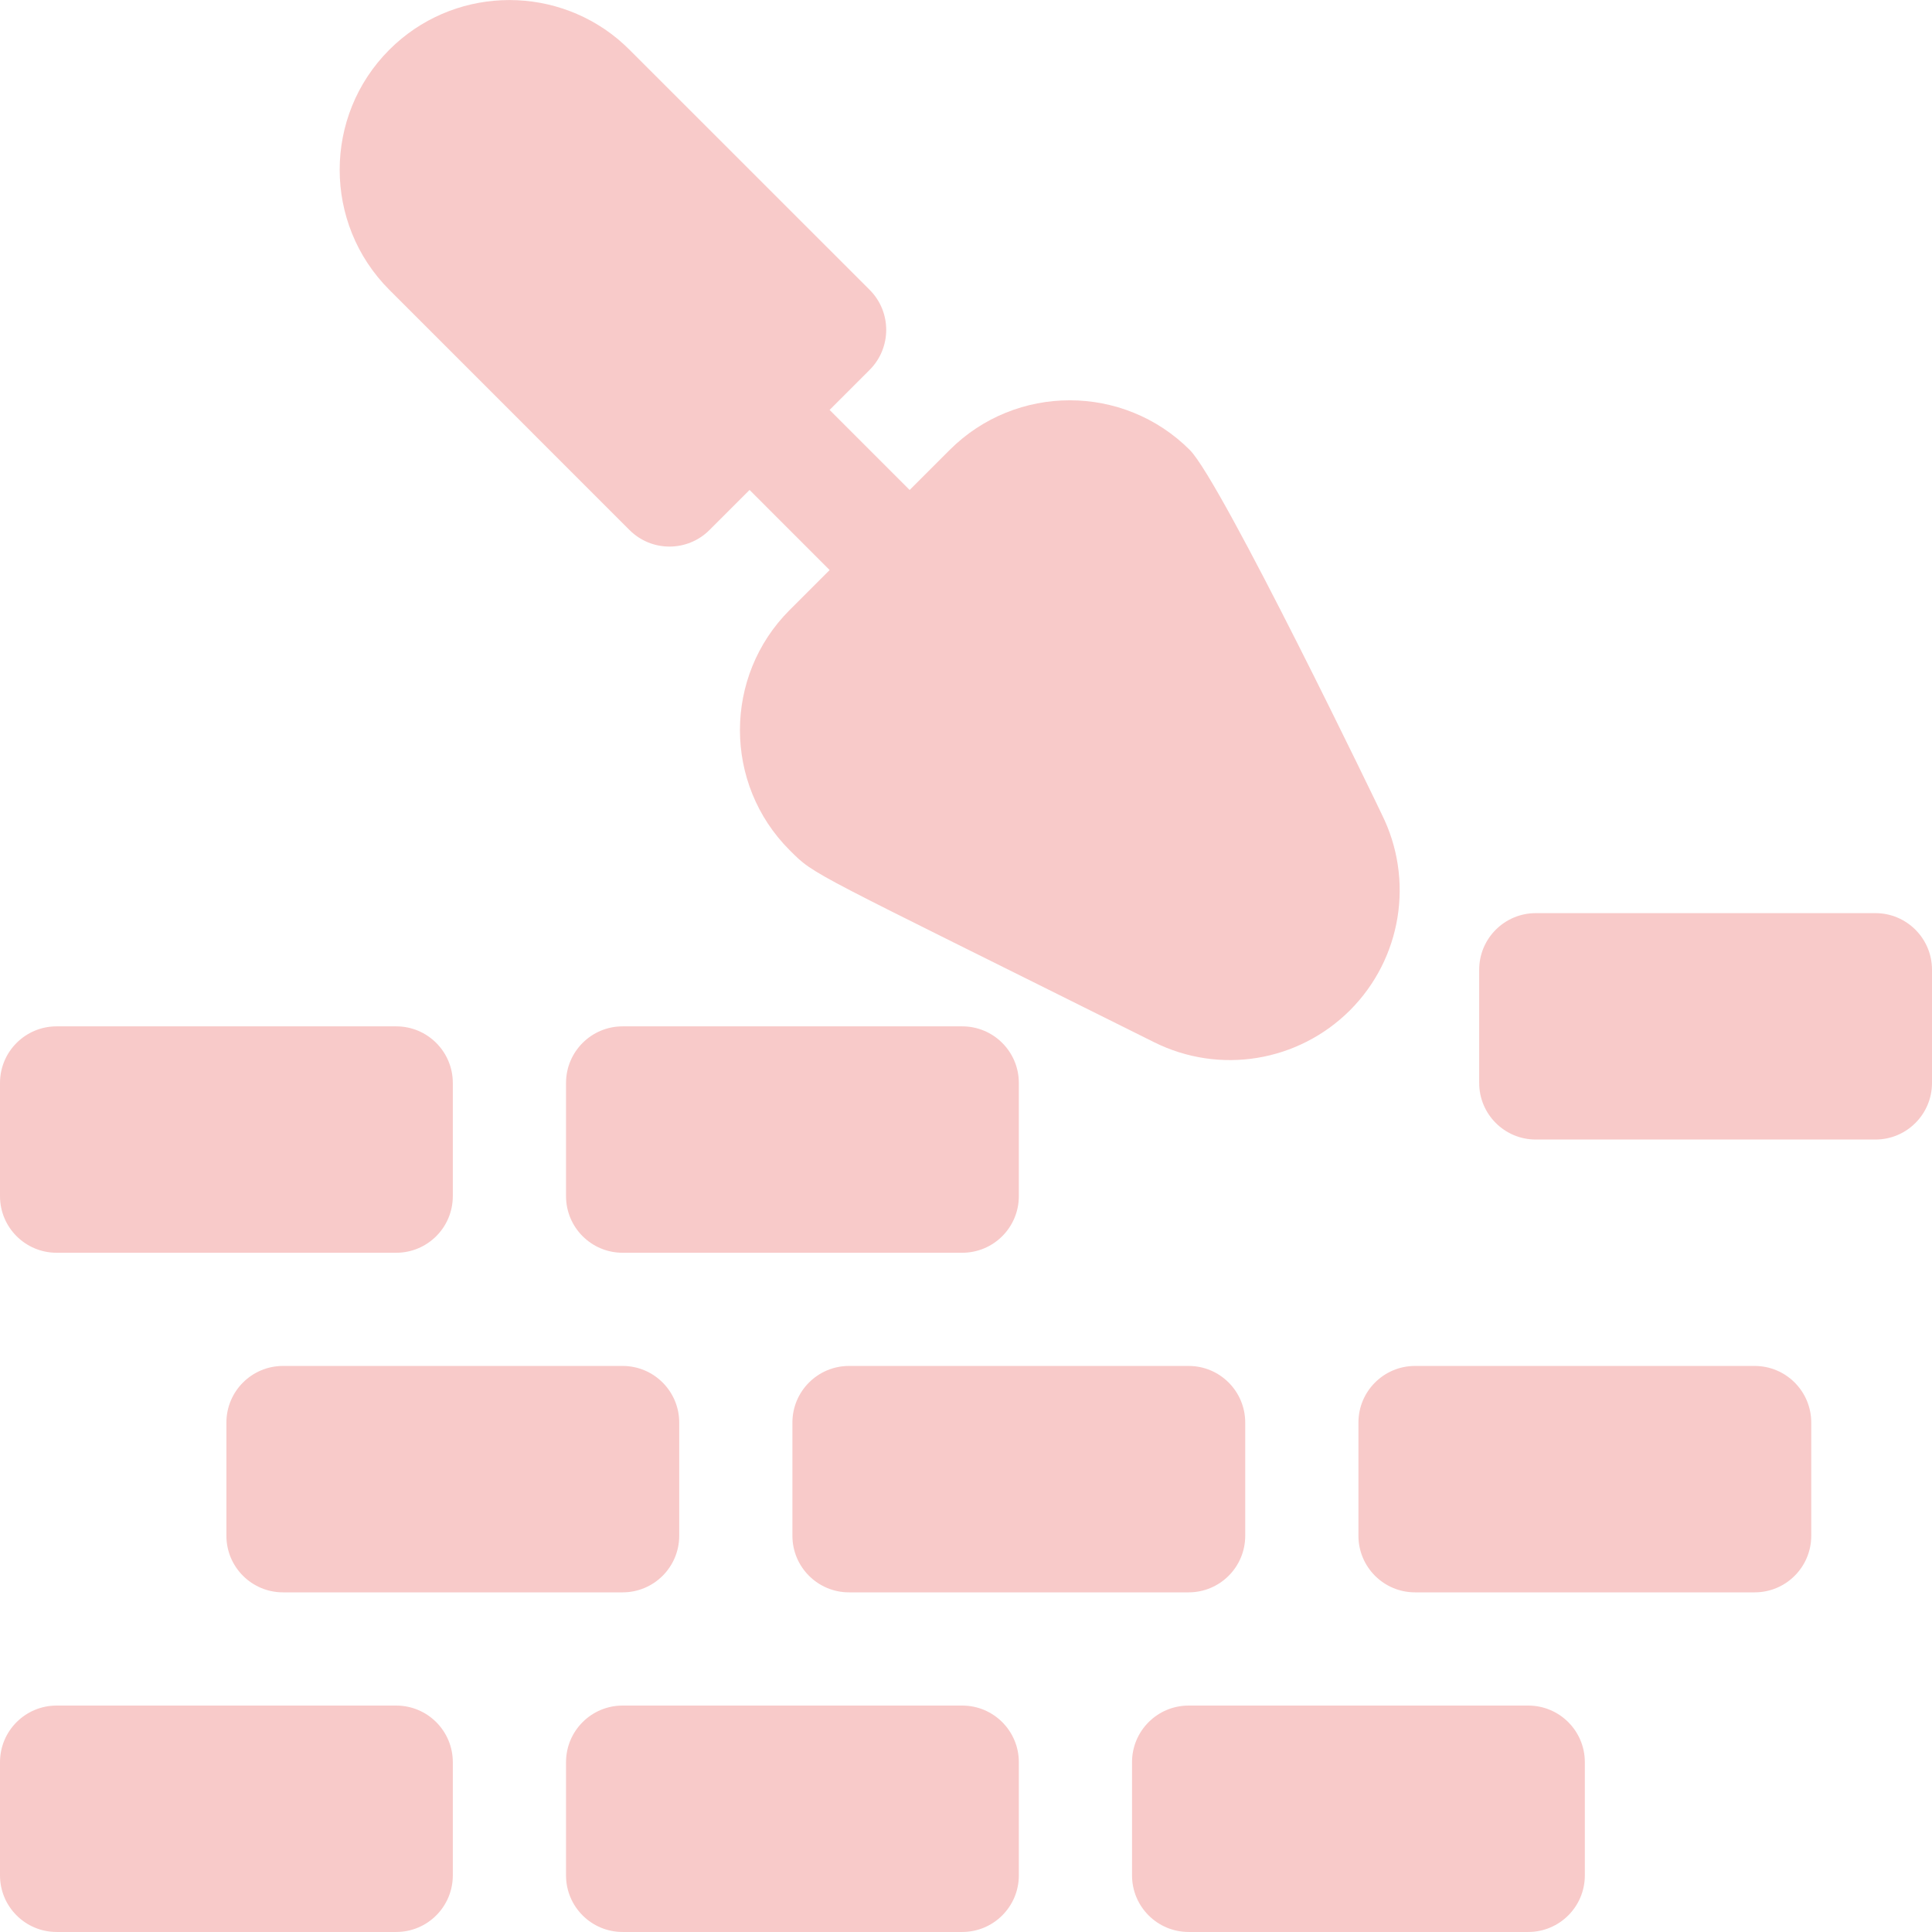 <svg width="80" height="80" viewBox="0 0 80 80" fill="none" xmlns="http://www.w3.org/2000/svg">
<g id="Brick wall" clip-path="url(#clip0_691_6042)">
<g id="Vector">
<path d="M25.568 1.606C25.739 1.748 25.905 1.899 26.065 2.059L36.01 12.001C36.926 12.917 36.924 14.401 36.01 15.316L34.352 16.974L37.667 20.289L39.324 18.632C42.066 15.89 46.525 15.89 49.267 18.632C50.593 19.958 57.216 33.702 57.216 33.718C58.568 36.428 58.04 39.689 55.9 41.834C53.755 43.971 50.504 44.511 47.781 43.152C33.392 35.974 33.775 36.283 32.696 35.203C29.954 32.461 29.954 28.003 32.696 25.261L34.353 23.604L31.038 20.288L29.379 21.946C28.463 22.862 26.979 22.861 26.065 21.946L16.122 12.002C13.38 9.259 13.38 4.801 16.122 2.059C18.704 -0.523 22.808 -0.674 25.568 1.606Z" fill="#F8CAC9"/>
<path d="M0 77.655C0 78.95 1.049 79.999 2.344 79.999H16.406C17.701 79.999 18.75 78.95 18.75 77.655V72.968C18.75 71.673 17.701 70.624 16.406 70.624H2.344C1.049 70.624 0 71.673 0 72.968V77.655Z" fill="#F8CAC9"/>
<path d="M23.438 77.655C23.438 78.95 24.487 79.999 25.781 79.999H39.844C41.138 79.999 42.188 78.95 42.188 77.655V72.968C42.188 71.673 41.138 70.624 39.844 70.624H25.781C24.487 70.624 23.438 71.673 23.438 72.968V77.655Z" fill="#F8CAC9"/>
<path d="M46.875 77.655C46.875 78.95 47.924 79.999 49.219 79.999H63.281C64.576 79.999 65.625 78.95 65.625 77.655V72.968C65.625 71.673 64.576 70.624 63.281 70.624H49.219C47.924 70.624 46.875 71.673 46.875 72.968V77.655Z" fill="#F8CAC9"/>
<path d="M18.75 44.843C18.75 43.548 17.701 42.499 16.406 42.499H2.344C1.049 42.499 0 43.548 0 44.843V49.53C0 50.825 1.049 51.874 2.344 51.874H16.406C17.701 51.874 18.75 50.825 18.75 49.53V44.843Z" fill="#F8CAC9"/>
<path d="M42.188 44.843C42.188 43.548 41.138 42.499 39.844 42.499H25.781C24.487 42.499 23.438 43.548 23.438 44.843V49.53C23.438 50.825 24.487 51.874 25.781 51.874H39.844C41.138 51.874 42.188 50.825 42.188 49.53V44.843Z" fill="#F8CAC9"/>
<path d="M9.375 63.593C9.375 64.887 10.424 65.936 11.719 65.936H25.781C27.076 65.936 28.125 64.887 28.125 63.593V58.905C28.125 57.611 27.076 56.561 25.781 56.561H11.719C10.424 56.561 9.375 57.611 9.375 58.905V63.593Z" fill="#F8CAC9"/>
<path d="M32.812 63.593C32.812 64.887 33.862 65.936 35.156 65.936H49.219C50.513 65.936 51.562 64.887 51.562 63.593V58.905C51.562 57.611 50.513 56.561 49.219 56.561H35.156C33.862 56.561 32.812 57.611 32.812 58.905V63.593Z" fill="#F8CAC9"/>
<path d="M56.25 63.593C56.25 64.887 57.299 65.936 58.594 65.936H72.656C73.951 65.936 75 64.887 75 63.593V58.905C75 57.611 73.951 56.561 72.656 56.561H58.594C57.299 56.561 56.25 57.611 56.25 58.905V63.593Z" fill="#F8CAC9"/>
<path d="M61.25 40.155V44.843C61.25 46.137 62.299 47.186 63.594 47.186H77.656C78.951 47.186 80 46.137 80 44.843V40.155C80 38.861 78.951 37.811 77.656 37.811H63.594C62.299 37.811 61.25 38.861 61.25 40.155Z" fill="#F8CAC9"/>
</g>
</g>
<defs>
<clipPath id="clip0_691_6042">
<rect width="80" height="80" fill="white"/>
</clipPath>
</defs>
</svg>
